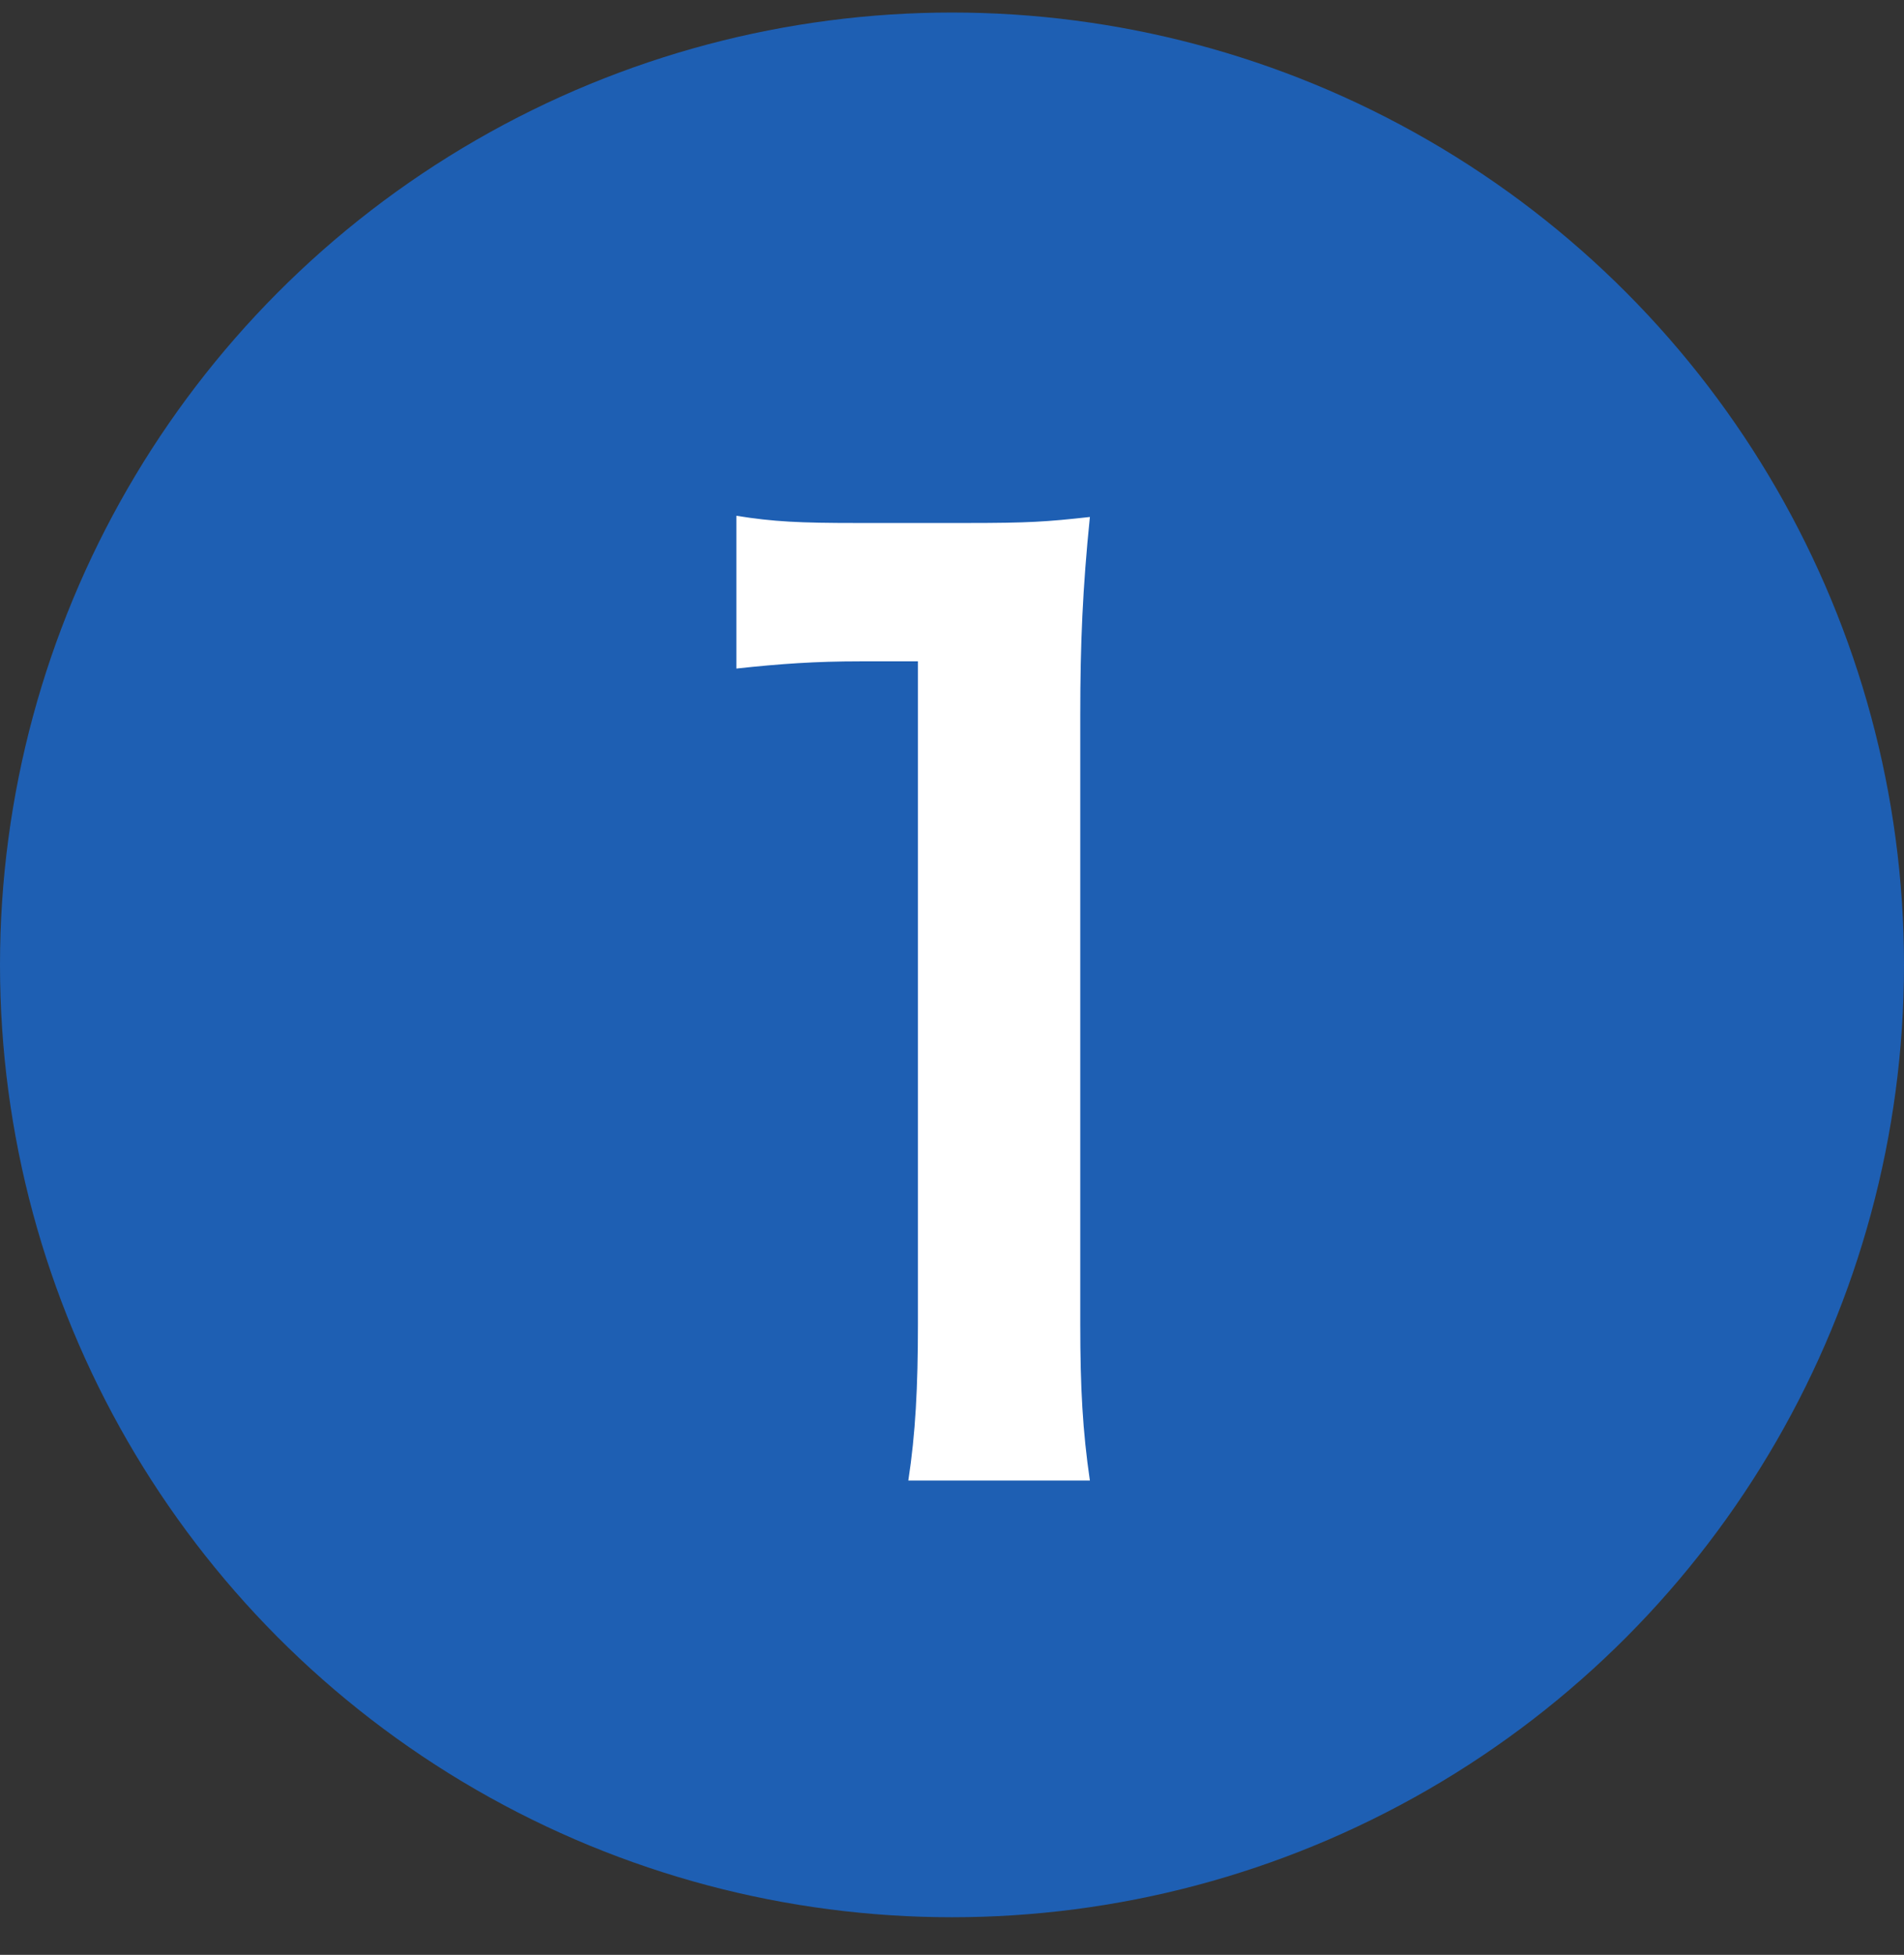 <svg width="38" height="39" viewBox="0 0 38 39" fill="none" xmlns="http://www.w3.org/2000/svg">
<rect x="0" y="0" width="38" height="39" fill="#333333" stroke="none"/>
<circle cx="19" cy="19.25" r="19" fill="#1E5FB3"/>
<path d="M21.752 29.538H18.128C18.272 28.602 18.32 27.666 18.32 26.418V13.194H17.168C16.28 13.194 15.584 13.242 14.696 13.338V10.29C15.44 10.41 15.968 10.434 17.096 10.434H19.304C20.528 10.434 20.888 10.41 21.752 10.314C21.608 11.73 21.56 12.834 21.56 14.274V26.418C21.56 27.69 21.608 28.554 21.752 29.538Z" fill="white"/>
</svg>
